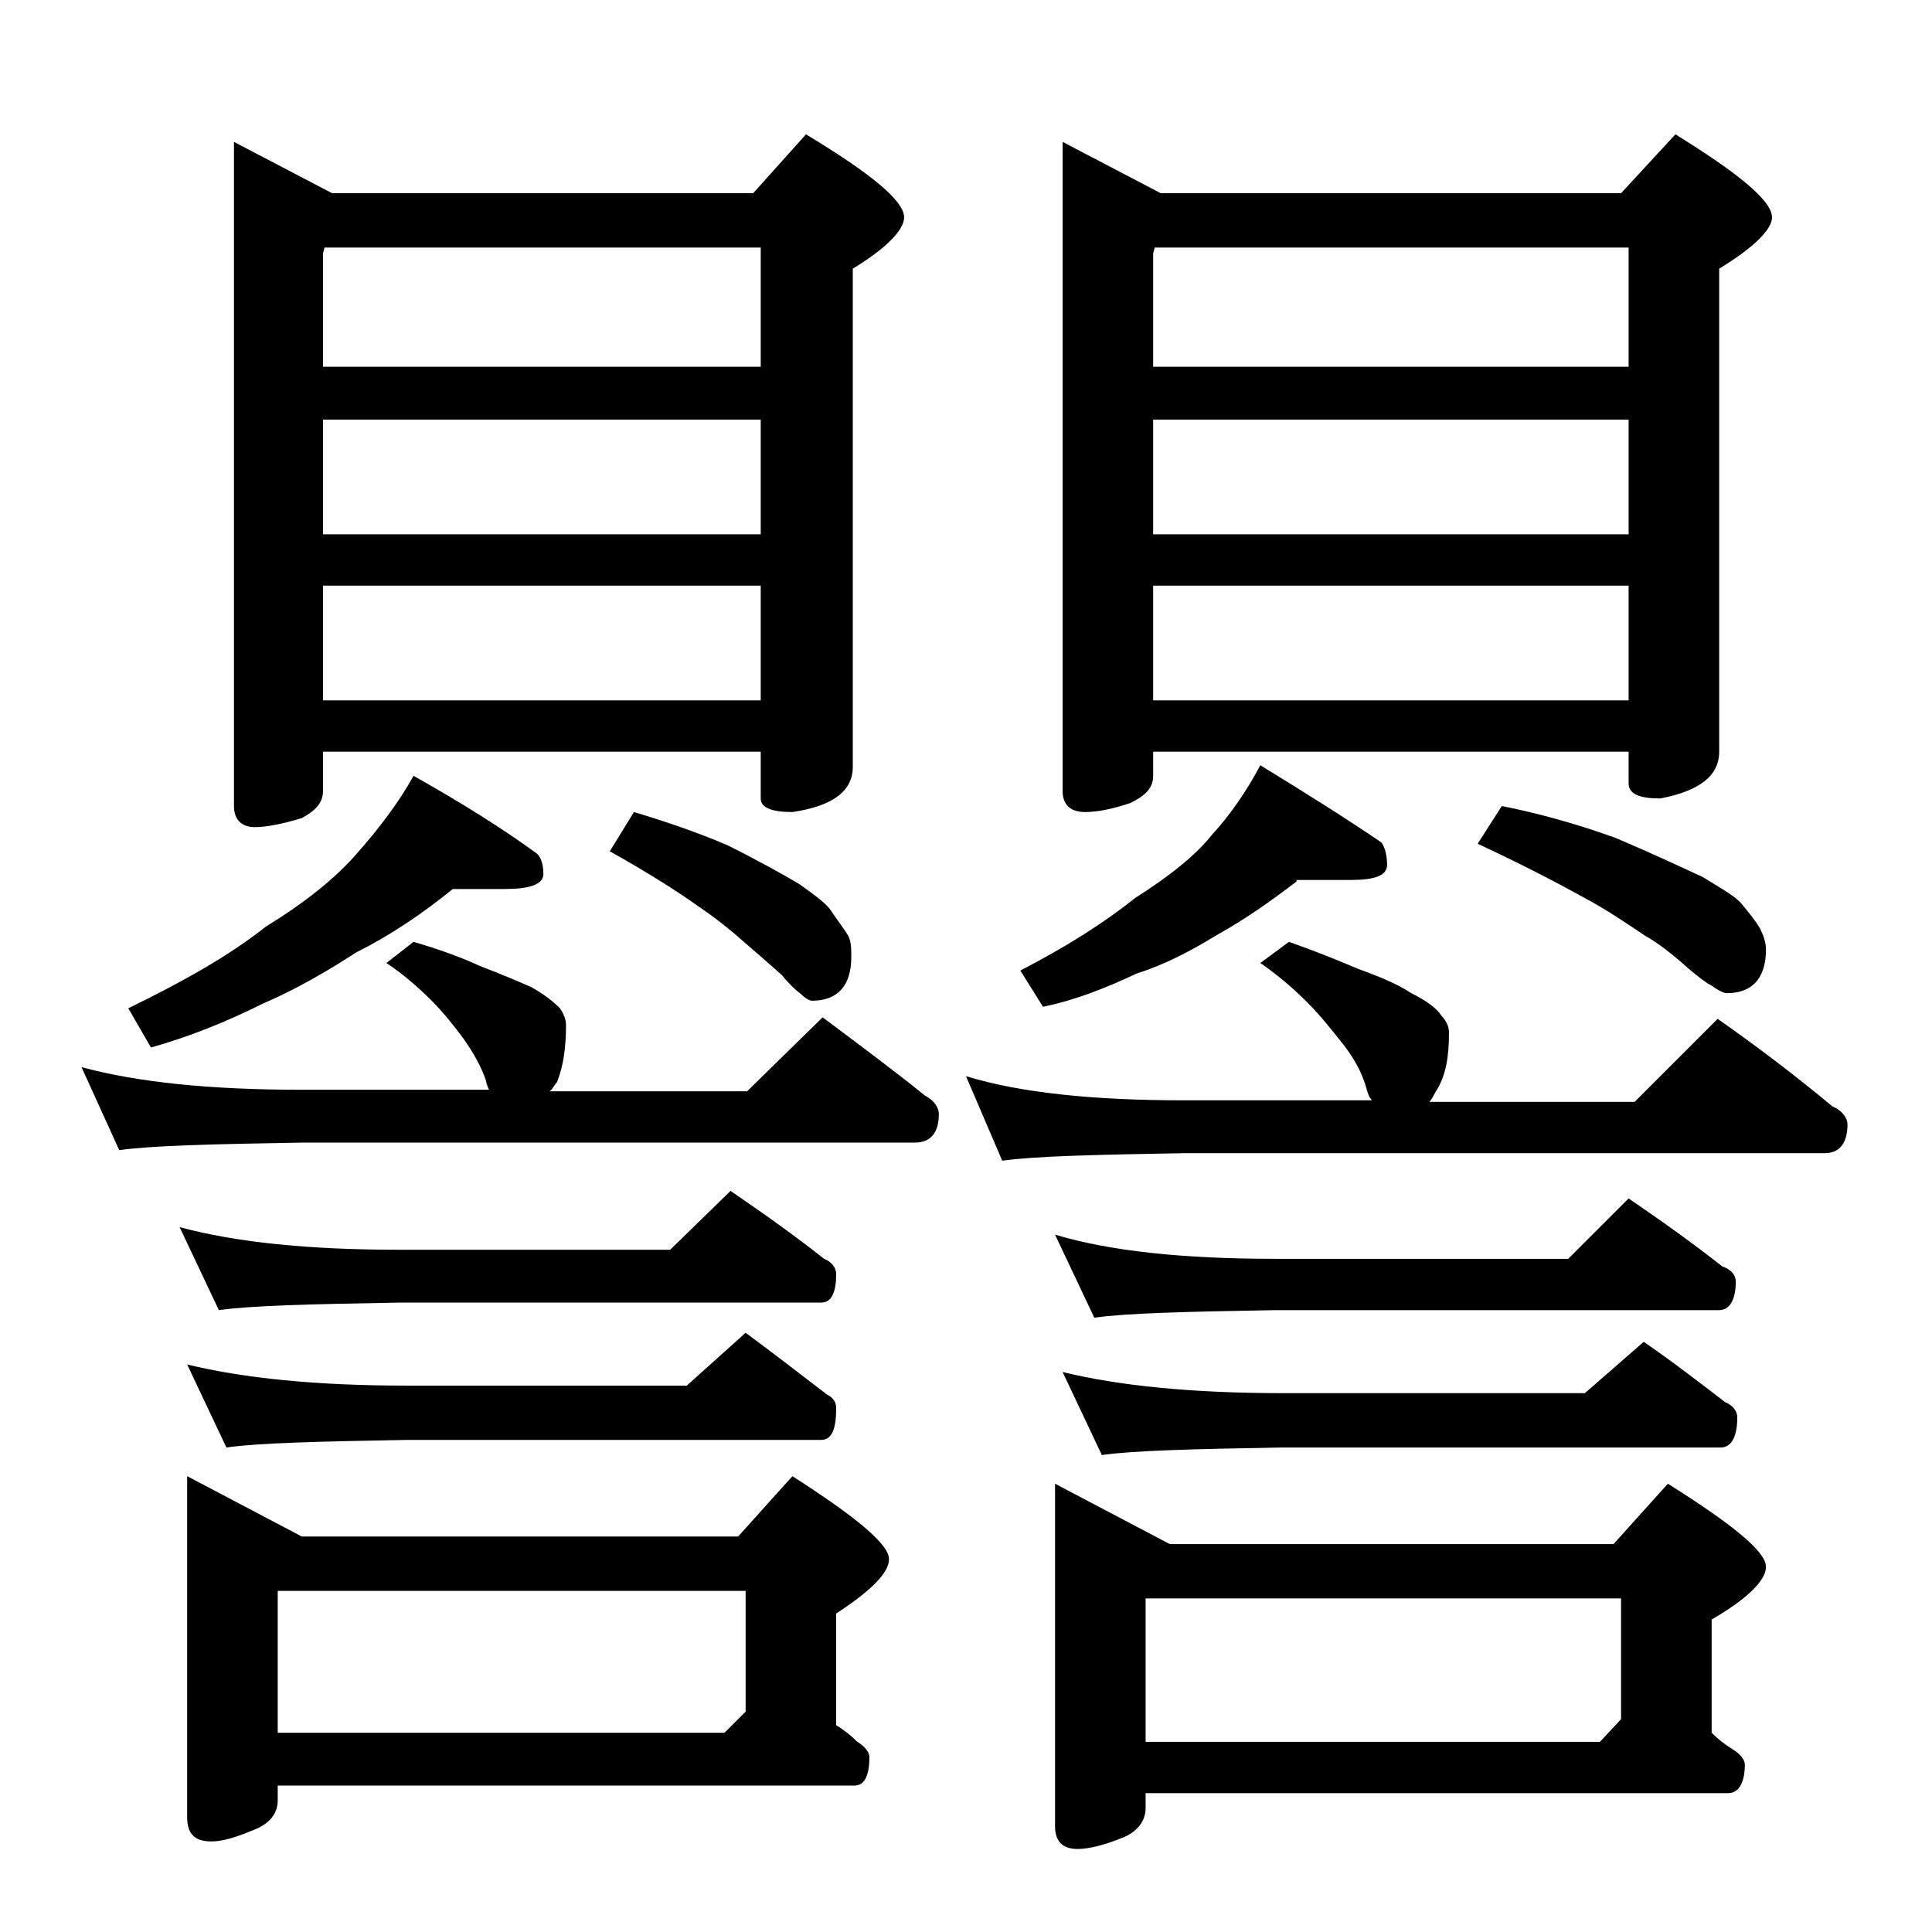 <?xml version="1.0" encoding="utf-8"?>
<!-- Generator: Adobe Illustrator 18.0.0, SVG Export Plug-In . SVG Version: 6.00 Build 0)  -->
<!DOCTYPE svg PUBLIC "-//W3C//DTD SVG 1.1//EN" "http://www.w3.org/Graphics/SVG/1.1/DTD/svg11.dtd">
<svg version="1.1" id="Layer_1" xmlns="http://www.w3.org/2000/svg" xmlns:xlink="http://www.w3.org/1999/xlink" x="0px" y="0px"
	 viewBox="0 0 128 128" enable-background="new 0 0 128 128" xml:space="preserve">
<path d="M27.4,62.4c1.7,0.5,3.1,1,4.4,1.6c1.3,0.5,2.5,1,3.4,1.4c0.9,0.5,1.5,1,1.9,1.4c0.2,0.3,0.4,0.7,0.4,1.1
	c0,1.6-0.2,2.8-0.6,3.8c-0.2,0.2-0.3,0.5-0.5,0.6h13.1l5-4.9c2.4,1.8,4.7,3.5,6.8,5.2c0.6,0.3,0.9,0.8,0.9,1.2
	c0,1.2-0.5,1.9-1.6,1.9H20c-5.9,0.1-10,0.2-12.1,0.5l-2.5-5.5c3.7,1,8.5,1.5,14.6,1.5h12.4c-0.1-0.2-0.2-0.5-0.2-0.6
	c-0.3-0.9-0.8-1.8-1.5-2.8c-0.6-0.8-1.3-1.7-2.1-2.5c-0.8-0.8-1.8-1.7-3-2.5L27.4,62.4z M30,58.9c-2.1,1.7-4.2,3.1-6.4,4.2
	c-2,1.3-4.1,2.5-6.2,3.4c-2.4,1.2-4.9,2.2-7.4,2.9l-1.5-2.6c3.7-1.8,6.7-3.5,9.1-5.4c2.6-1.6,4.6-3.2,6-4.8c1.5-1.7,2.8-3.4,3.8-5.2
	c3.2,1.8,5.9,3.5,8.1,5.1c0.3,0.2,0.5,0.7,0.5,1.4c0,0.7-0.9,1-2.6,1H30z M11.9,81.3c3.7,1,8.5,1.5,14.6,1.5h17.9l4-3.9
	c2.2,1.5,4.3,3,6.2,4.5c0.5,0.2,0.8,0.6,0.8,1c0,1.2-0.3,1.9-1,1.9H26.5c-5.9,0.1-9.9,0.2-12,0.5L11.9,81.3z M12.4,90.4
	c3.7,0.9,8.5,1.4,14.5,1.4h18.6l3.9-3.5c1.9,1.4,3.7,2.8,5.4,4.1c0.4,0.2,0.6,0.5,0.6,0.9c0,1.4-0.3,2.1-1,2.1H26.9
	c-5.8,0.1-9.8,0.2-11.9,0.5L12.4,90.4z M12.4,97.8l7.6,4h28.9l3.6-4c4.2,2.7,6.4,4.5,6.4,5.5c0,0.9-1.2,2.1-3.5,3.6v7.4
	c0.5,0.3,1,0.7,1.4,1.1c0.5,0.3,0.8,0.7,0.8,1c0,1.2-0.3,1.9-1,1.9H18.4v1c0,0.8-0.5,1.5-1.5,1.9c-1.2,0.5-2.1,0.8-2.9,0.8
	c-1.1,0-1.6-0.5-1.6-1.6V97.8z M15.5,9.4l6.5,3.4h27.9l3.5-3.9c4.3,2.6,6.5,4.4,6.5,5.5c0,0.8-1.1,2-3.4,3.4v33c0,1.6-1.3,2.6-4,3
	c-1.4,0-2.1-0.3-2.1-0.9v-3.1h-29v2.6c0,0.8-0.5,1.3-1.4,1.8c-1.3,0.4-2.4,0.6-3.1,0.6c-0.9,0-1.4-0.5-1.4-1.4V9.4z M18.4,114.8H48
	l1.4-1.4v-8h-31V114.8z M21.4,24.3h29v-7.9H21.5l-0.1,0.4V24.3z M21.4,35.4h29v-7.6h-29V35.4z M21.4,46.4h29v-7.6h-29V46.4z
	 M42,53.8c2,0.6,4.1,1.3,6.2,2.2c2.2,1.1,3.8,2,4.8,2.6c1.1,0.8,1.8,1.3,2.1,1.8c0.4,0.6,0.8,1.1,1.1,1.6c0.2,0.4,0.2,0.9,0.2,1.4
	c0,1.9-0.9,2.9-2.6,2.9c-0.2,0-0.5-0.2-0.8-0.5c-0.3-0.2-0.8-0.7-1.2-1.2c-0.9-0.8-1.7-1.5-2.4-2.1c-0.9-0.8-2-1.7-3.2-2.5
	c-1.4-1-3.3-2.2-5.8-3.6L42,53.8z M85.4,62.4c1.7,0.6,3.2,1.2,4.6,1.8c1.4,0.5,2.6,1,3.5,1.6c1,0.5,1.7,1,2,1.5
	c0.3,0.3,0.5,0.7,0.5,1.1c0,1.6-0.2,2.8-0.8,3.8c-0.2,0.3-0.3,0.6-0.5,0.8h13.6l5.5-5.5c2.7,1.9,5.2,3.8,7.6,5.8
	c0.7,0.3,1,0.8,1,1.2c0,1.2-0.5,1.9-1.5,1.9H78.5c-5.9,0.1-10,0.2-12.1,0.5L64,71.3c3.6,1.1,8.4,1.6,14.5,1.6h12.4
	c-0.2-0.2-0.3-0.5-0.4-0.9c-0.3-1-0.8-1.9-1.5-2.8c-0.8-1-1.5-1.9-2.4-2.8c-0.8-0.8-1.8-1.7-3.1-2.6L85.4,62.4z M85.9,58.4
	c-1.7,1.3-3.4,2.5-5.2,3.5c-1.8,1.1-3.5,2-5.4,2.6c-2.1,1-4.2,1.8-6.2,2.2l-1.5-2.4c3.1-1.6,5.6-3.2,7.6-4.8c2.2-1.4,4-2.8,5.1-4.2
	c1.2-1.3,2.3-2.9,3.2-4.6c3.1,1.9,5.8,3.6,8,5.1c0.2,0.2,0.4,0.8,0.4,1.5c0,0.7-0.8,1-2.4,1H85.9z M69.9,81.8
	c3.7,1.1,8.5,1.6,14.6,1.6h19.4l4-4c2.2,1.5,4.3,3,6.2,4.5c0.6,0.2,0.9,0.6,0.9,1c0,1.2-0.4,1.9-1.1,1.9H84.5
	c-5.9,0.1-9.9,0.2-12,0.5L69.9,81.8z M69.9,98.3l7.6,4h29.4l3.6-4c4.3,2.7,6.5,4.5,6.5,5.5c0,0.9-1.2,2.1-3.6,3.5v7.5
	c0.4,0.4,0.9,0.8,1.4,1.1c0.5,0.3,0.8,0.7,0.8,1c0,1.2-0.4,1.9-1.1,1.9H75.9v1c0,0.8-0.5,1.5-1.4,1.9c-1.2,0.5-2.3,0.8-3.1,0.8
	c-1,0-1.5-0.5-1.5-1.5V98.3z M70.4,9.4l6.5,3.4h30.5l3.6-3.9c4.2,2.6,6.4,4.4,6.4,5.5c0,0.8-1.2,2-3.5,3.4v32c0,1.6-1.3,2.6-3.9,3.1
	c-1.4,0-2.1-0.3-2.1-1v-2.1H76.4v1.6c0,0.8-0.5,1.3-1.5,1.8c-1.2,0.4-2.2,0.6-3,0.6c-1,0-1.5-0.5-1.5-1.4V9.4z M70.4,90.9
	c3.7,0.9,8.5,1.4,14.6,1.4h20l3.9-3.4c1.9,1.3,3.7,2.7,5.4,4c0.5,0.2,0.8,0.6,0.8,1c0,1.3-0.4,2-1.1,2H85c-5.9,0.1-9.9,0.2-12,0.5
	L70.4,90.9z M75.9,115.4H106l1.4-1.5v-8H75.9V115.4z M76.4,24.3h31.5v-7.9H76.5l-0.1,0.4V24.3z M76.4,35.4h31.5v-7.6H76.4V35.4z
	 M76.4,46.4h31.5v-7.6H76.4V46.4z M99.5,53.4c2.5,0.5,5,1.2,7.5,2.1c2.6,1.1,4.5,2,5.8,2.6c1.3,0.8,2.2,1.3,2.6,1.8
	c0.5,0.6,0.9,1.1,1.2,1.6c0.2,0.4,0.4,0.9,0.4,1.4c0,1.9-0.9,2.9-2.6,2.9c-0.2,0-0.6-0.2-1-0.5c-0.4-0.2-0.9-0.6-1.5-1.1
	c-1-0.9-2-1.7-2.9-2.2c-1.2-0.8-2.5-1.7-4-2.5c-1.8-1-4.1-2.2-7.1-3.6L99.5,53.4z"/>
</svg>

